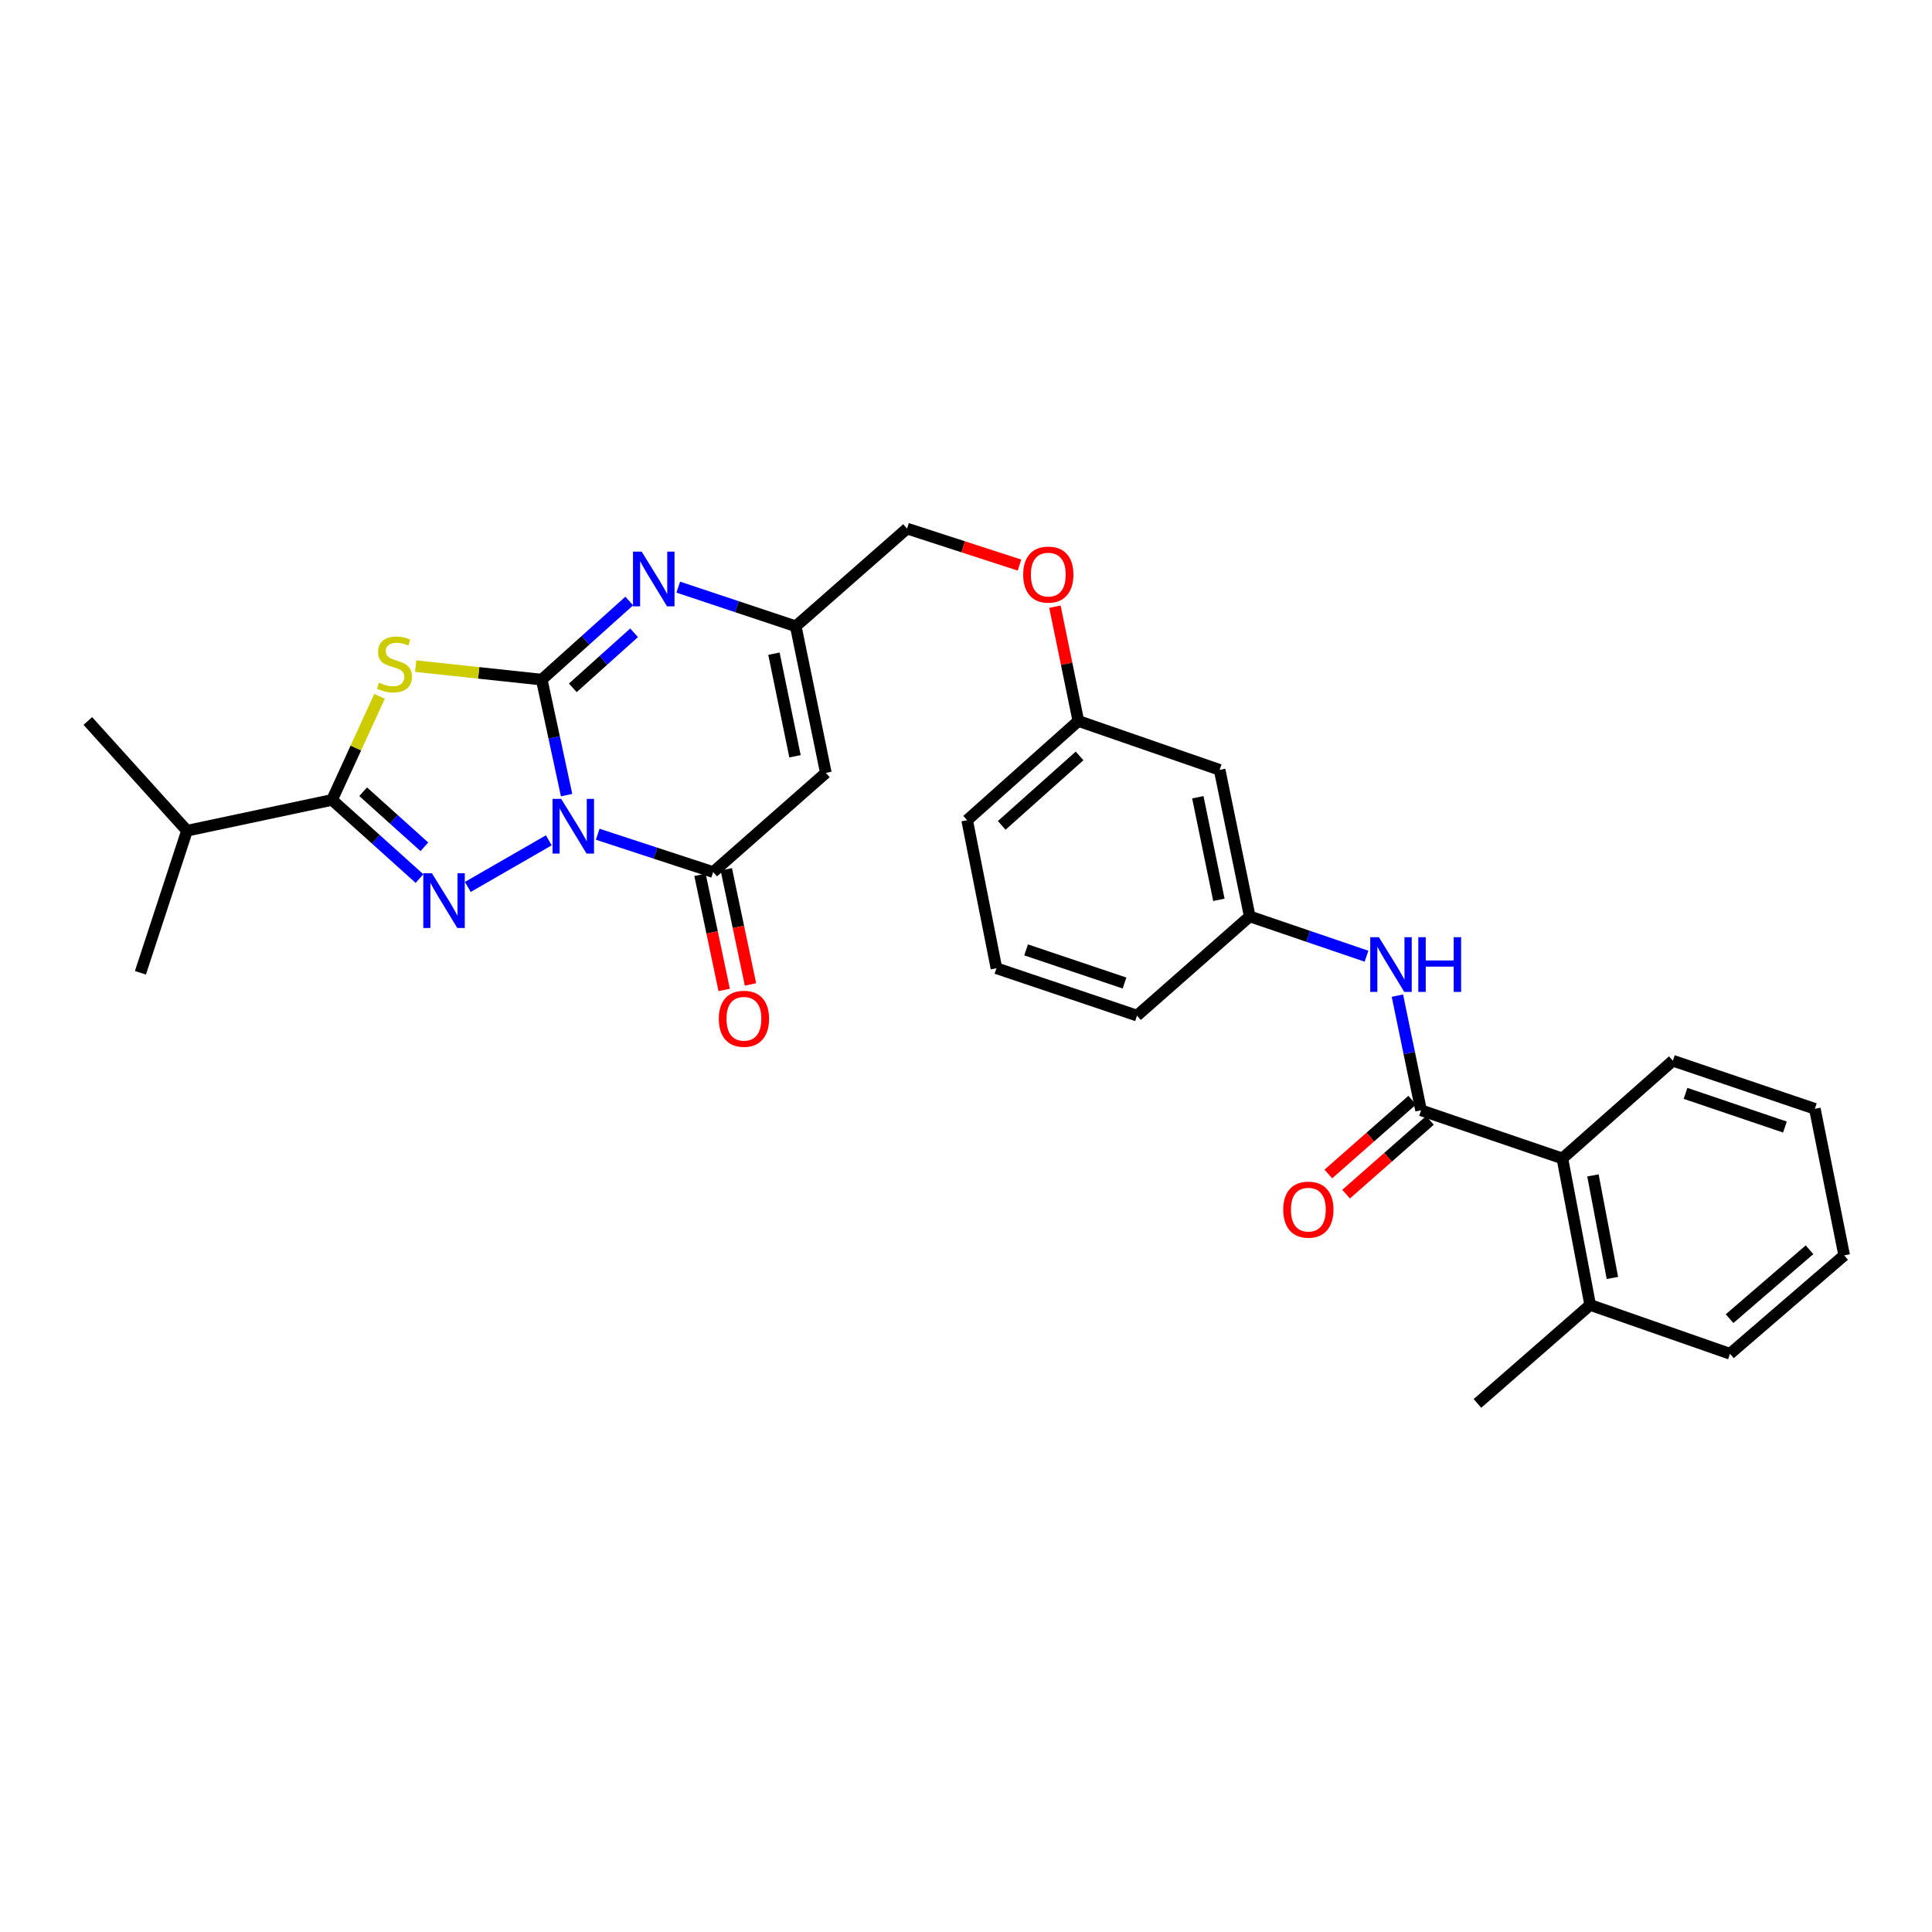 <?xml version='1.0' encoding='iso-8859-1'?>
<svg version='1.1' baseProfile='full'
              xmlns='http://www.w3.org/2000/svg'
                      xmlns:rdkit='http://www.rdkit.org/xml'
                      xmlns:xlink='http://www.w3.org/1999/xlink'
                  xml:space='preserve'
width='1000px' height='1000px' viewBox='0 0 1000 1000'>
<!-- END OF HEADER -->
<rect style='opacity:1.0;fill:#FFFFFF;stroke:none' width='1000' height='1000' x='0' y='0'> </rect>
<path class='bond-0' d='M 293.266,411.556 L 286.831,381.665' style='fill:none;fill-rule:evenodd;stroke:#0000FF;stroke-width:6px;stroke-linecap:butt;stroke-linejoin:miter;stroke-opacity:1' />
<path class='bond-0' d='M 286.831,381.665 L 280.397,351.774' style='fill:none;fill-rule:evenodd;stroke:#000000;stroke-width:6px;stroke-linecap:butt;stroke-linejoin:miter;stroke-opacity:1' />
<path class='bond-1' d='M 284.062,434.949 L 242.133,459.08' style='fill:none;fill-rule:evenodd;stroke:#0000FF;stroke-width:6px;stroke-linecap:butt;stroke-linejoin:miter;stroke-opacity:1' />
<path class='bond-4' d='M 309.377,431.8 L 339.249,441.59' style='fill:none;fill-rule:evenodd;stroke:#0000FF;stroke-width:6px;stroke-linecap:butt;stroke-linejoin:miter;stroke-opacity:1' />
<path class='bond-4' d='M 339.249,441.59 L 369.122,451.38' style='fill:none;fill-rule:evenodd;stroke:#000000;stroke-width:6px;stroke-linecap:butt;stroke-linejoin:miter;stroke-opacity:1' />
<path class='bond-2' d='M 280.397,351.774 L 247.776,348.279' style='fill:none;fill-rule:evenodd;stroke:#000000;stroke-width:6px;stroke-linecap:butt;stroke-linejoin:miter;stroke-opacity:1' />
<path class='bond-2' d='M 247.776,348.279 L 215.156,344.784' style='fill:none;fill-rule:evenodd;stroke:#CCCC00;stroke-width:6px;stroke-linecap:butt;stroke-linejoin:miter;stroke-opacity:1' />
<path class='bond-5' d='M 280.397,351.774 L 303.045,331.428' style='fill:none;fill-rule:evenodd;stroke:#000000;stroke-width:6px;stroke-linecap:butt;stroke-linejoin:miter;stroke-opacity:1' />
<path class='bond-5' d='M 303.045,331.428 L 325.694,311.083' style='fill:none;fill-rule:evenodd;stroke:#0000FF;stroke-width:6px;stroke-linecap:butt;stroke-linejoin:miter;stroke-opacity:1' />
<path class='bond-5' d='M 296.486,356.018 L 312.34,341.776' style='fill:none;fill-rule:evenodd;stroke:#000000;stroke-width:6px;stroke-linecap:butt;stroke-linejoin:miter;stroke-opacity:1' />
<path class='bond-5' d='M 312.34,341.776 L 328.195,327.534' style='fill:none;fill-rule:evenodd;stroke:#0000FF;stroke-width:6px;stroke-linecap:butt;stroke-linejoin:miter;stroke-opacity:1' />
<path class='bond-3' d='M 217.14,454.749 L 194.507,434.391' style='fill:none;fill-rule:evenodd;stroke:#0000FF;stroke-width:6px;stroke-linecap:butt;stroke-linejoin:miter;stroke-opacity:1' />
<path class='bond-3' d='M 194.507,434.391 L 171.874,414.033' style='fill:none;fill-rule:evenodd;stroke:#000000;stroke-width:6px;stroke-linecap:butt;stroke-linejoin:miter;stroke-opacity:1' />
<path class='bond-3' d='M 219.652,438.3 L 203.809,424.05' style='fill:none;fill-rule:evenodd;stroke:#0000FF;stroke-width:6px;stroke-linecap:butt;stroke-linejoin:miter;stroke-opacity:1' />
<path class='bond-3' d='M 203.809,424.05 L 187.966,409.799' style='fill:none;fill-rule:evenodd;stroke:#000000;stroke-width:6px;stroke-linecap:butt;stroke-linejoin:miter;stroke-opacity:1' />
<path class='bond-30' d='M 196.45,360.423 L 184.162,387.228' style='fill:none;fill-rule:evenodd;stroke:#CCCC00;stroke-width:6px;stroke-linecap:butt;stroke-linejoin:miter;stroke-opacity:1' />
<path class='bond-30' d='M 184.162,387.228 L 171.874,414.033' style='fill:none;fill-rule:evenodd;stroke:#000000;stroke-width:6px;stroke-linecap:butt;stroke-linejoin:miter;stroke-opacity:1' />
<path class='bond-15' d='M 171.874,414.033 L 96.787,429.975' style='fill:none;fill-rule:evenodd;stroke:#000000;stroke-width:6px;stroke-linecap:butt;stroke-linejoin:miter;stroke-opacity:1' />
<path class='bond-6' d='M 369.122,451.38 L 427.456,400.039' style='fill:none;fill-rule:evenodd;stroke:#000000;stroke-width:6px;stroke-linecap:butt;stroke-linejoin:miter;stroke-opacity:1' />
<path class='bond-11' d='M 362.316,452.809 L 368.575,482.606' style='fill:none;fill-rule:evenodd;stroke:#000000;stroke-width:6px;stroke-linecap:butt;stroke-linejoin:miter;stroke-opacity:1' />
<path class='bond-11' d='M 368.575,482.606 L 374.835,512.403' style='fill:none;fill-rule:evenodd;stroke:#FF0000;stroke-width:6px;stroke-linecap:butt;stroke-linejoin:miter;stroke-opacity:1' />
<path class='bond-11' d='M 375.928,449.95 L 382.187,479.747' style='fill:none;fill-rule:evenodd;stroke:#000000;stroke-width:6px;stroke-linecap:butt;stroke-linejoin:miter;stroke-opacity:1' />
<path class='bond-11' d='M 382.187,479.747 L 388.447,509.544' style='fill:none;fill-rule:evenodd;stroke:#FF0000;stroke-width:6px;stroke-linecap:butt;stroke-linejoin:miter;stroke-opacity:1' />
<path class='bond-31' d='M 351.059,303.906 L 381.472,314.035' style='fill:none;fill-rule:evenodd;stroke:#0000FF;stroke-width:6px;stroke-linecap:butt;stroke-linejoin:miter;stroke-opacity:1' />
<path class='bond-31' d='M 381.472,314.035 L 411.885,324.164' style='fill:none;fill-rule:evenodd;stroke:#000000;stroke-width:6px;stroke-linecap:butt;stroke-linejoin:miter;stroke-opacity:1' />
<path class='bond-8' d='M 427.456,400.039 L 411.885,324.164' style='fill:none;fill-rule:evenodd;stroke:#000000;stroke-width:6px;stroke-linecap:butt;stroke-linejoin:miter;stroke-opacity:1' />
<path class='bond-8' d='M 411.495,391.454 L 400.595,338.342' style='fill:none;fill-rule:evenodd;stroke:#000000;stroke-width:6px;stroke-linecap:butt;stroke-linejoin:miter;stroke-opacity:1' />
<path class='bond-7' d='M 735.545,574.685 L 729.42,545.01' style='fill:none;fill-rule:evenodd;stroke:#000000;stroke-width:6px;stroke-linecap:butt;stroke-linejoin:miter;stroke-opacity:1' />
<path class='bond-7' d='M 729.42,545.01 L 723.295,515.336' style='fill:none;fill-rule:evenodd;stroke:#0000FF;stroke-width:6px;stroke-linecap:butt;stroke-linejoin:miter;stroke-opacity:1' />
<path class='bond-10' d='M 735.545,574.685 L 808.684,599.605' style='fill:none;fill-rule:evenodd;stroke:#000000;stroke-width:6px;stroke-linecap:butt;stroke-linejoin:miter;stroke-opacity:1' />
<path class='bond-12' d='M 730.95,569.464 L 709.251,588.559' style='fill:none;fill-rule:evenodd;stroke:#000000;stroke-width:6px;stroke-linecap:butt;stroke-linejoin:miter;stroke-opacity:1' />
<path class='bond-12' d='M 709.251,588.559 L 687.552,607.655' style='fill:none;fill-rule:evenodd;stroke:#FF0000;stroke-width:6px;stroke-linecap:butt;stroke-linejoin:miter;stroke-opacity:1' />
<path class='bond-12' d='M 740.139,579.906 L 718.44,599.001' style='fill:none;fill-rule:evenodd;stroke:#000000;stroke-width:6px;stroke-linecap:butt;stroke-linejoin:miter;stroke-opacity:1' />
<path class='bond-12' d='M 718.44,599.001 L 696.741,618.096' style='fill:none;fill-rule:evenodd;stroke:#FF0000;stroke-width:6px;stroke-linecap:butt;stroke-linejoin:miter;stroke-opacity:1' />
<path class='bond-17' d='M 411.885,324.164 L 469.477,273.589' style='fill:none;fill-rule:evenodd;stroke:#000000;stroke-width:6px;stroke-linecap:butt;stroke-linejoin:miter;stroke-opacity:1' />
<path class='bond-9' d='M 707.303,494.932 L 677.081,484.631' style='fill:none;fill-rule:evenodd;stroke:#0000FF;stroke-width:6px;stroke-linecap:butt;stroke-linejoin:miter;stroke-opacity:1' />
<path class='bond-9' d='M 677.081,484.631 L 646.858,474.33' style='fill:none;fill-rule:evenodd;stroke:#000000;stroke-width:6px;stroke-linecap:butt;stroke-linejoin:miter;stroke-opacity:1' />
<path class='bond-16' d='M 808.684,599.605 L 823.072,675.442' style='fill:none;fill-rule:evenodd;stroke:#000000;stroke-width:6px;stroke-linecap:butt;stroke-linejoin:miter;stroke-opacity:1' />
<path class='bond-16' d='M 824.508,608.388 L 834.58,661.473' style='fill:none;fill-rule:evenodd;stroke:#000000;stroke-width:6px;stroke-linecap:butt;stroke-linejoin:miter;stroke-opacity:1' />
<path class='bond-20' d='M 808.684,599.605 L 865.866,549.022' style='fill:none;fill-rule:evenodd;stroke:#000000;stroke-width:6px;stroke-linecap:butt;stroke-linejoin:miter;stroke-opacity:1' />
<path class='bond-13' d='M 646.858,474.33 L 631.28,398.478' style='fill:none;fill-rule:evenodd;stroke:#000000;stroke-width:6px;stroke-linecap:butt;stroke-linejoin:miter;stroke-opacity:1' />
<path class='bond-13' d='M 630.897,465.75 L 619.992,412.654' style='fill:none;fill-rule:evenodd;stroke:#000000;stroke-width:6px;stroke-linecap:butt;stroke-linejoin:miter;stroke-opacity:1' />
<path class='bond-32' d='M 646.858,474.33 L 588.524,525.67' style='fill:none;fill-rule:evenodd;stroke:#000000;stroke-width:6px;stroke-linecap:butt;stroke-linejoin:miter;stroke-opacity:1' />
<path class='bond-14' d='M 631.28,398.478 L 558.156,373.179' style='fill:none;fill-rule:evenodd;stroke:#000000;stroke-width:6px;stroke-linecap:butt;stroke-linejoin:miter;stroke-opacity:1' />
<path class='bond-26' d='M 96.787,429.975 L 72.686,503.508' style='fill:none;fill-rule:evenodd;stroke:#000000;stroke-width:6px;stroke-linecap:butt;stroke-linejoin:miter;stroke-opacity:1' />
<path class='bond-27' d='M 96.787,429.975 L 45.455,373.179' style='fill:none;fill-rule:evenodd;stroke:#000000;stroke-width:6px;stroke-linecap:butt;stroke-linejoin:miter;stroke-opacity:1' />
<path class='bond-23' d='M 823.072,675.442 L 764.716,726.411' style='fill:none;fill-rule:evenodd;stroke:#000000;stroke-width:6px;stroke-linecap:butt;stroke-linejoin:miter;stroke-opacity:1' />
<path class='bond-24' d='M 823.072,675.442 L 895.439,700.71' style='fill:none;fill-rule:evenodd;stroke:#000000;stroke-width:6px;stroke-linecap:butt;stroke-linejoin:miter;stroke-opacity:1' />
<path class='bond-18' d='M 469.477,273.589 L 498.578,283.036' style='fill:none;fill-rule:evenodd;stroke:#000000;stroke-width:6px;stroke-linecap:butt;stroke-linejoin:miter;stroke-opacity:1' />
<path class='bond-18' d='M 498.578,283.036 L 527.679,292.483' style='fill:none;fill-rule:evenodd;stroke:#FF0000;stroke-width:6px;stroke-linecap:butt;stroke-linejoin:miter;stroke-opacity:1' />
<path class='bond-19' d='M 546.025,314.023 L 552.09,343.601' style='fill:none;fill-rule:evenodd;stroke:#FF0000;stroke-width:6px;stroke-linecap:butt;stroke-linejoin:miter;stroke-opacity:1' />
<path class='bond-19' d='M 552.09,343.601 L 558.156,373.179' style='fill:none;fill-rule:evenodd;stroke:#000000;stroke-width:6px;stroke-linecap:butt;stroke-linejoin:miter;stroke-opacity:1' />
<path class='bond-25' d='M 558.156,373.179 L 500.595,424.543' style='fill:none;fill-rule:evenodd;stroke:#000000;stroke-width:6px;stroke-linecap:butt;stroke-linejoin:miter;stroke-opacity:1' />
<path class='bond-25' d='M 558.783,391.262 L 518.49,427.216' style='fill:none;fill-rule:evenodd;stroke:#000000;stroke-width:6px;stroke-linecap:butt;stroke-linejoin:miter;stroke-opacity:1' />
<path class='bond-28' d='M 865.866,549.022 L 939.361,573.92' style='fill:none;fill-rule:evenodd;stroke:#000000;stroke-width:6px;stroke-linecap:butt;stroke-linejoin:miter;stroke-opacity:1' />
<path class='bond-28' d='M 872.428,565.931 L 923.874,583.359' style='fill:none;fill-rule:evenodd;stroke:#000000;stroke-width:6px;stroke-linecap:butt;stroke-linejoin:miter;stroke-opacity:1' />
<path class='bond-21' d='M 515.756,501.167 L 500.595,424.543' style='fill:none;fill-rule:evenodd;stroke:#000000;stroke-width:6px;stroke-linecap:butt;stroke-linejoin:miter;stroke-opacity:1' />
<path class='bond-22' d='M 515.756,501.167 L 588.524,525.67' style='fill:none;fill-rule:evenodd;stroke:#000000;stroke-width:6px;stroke-linecap:butt;stroke-linejoin:miter;stroke-opacity:1' />
<path class='bond-22' d='M 531.11,491.66 L 582.048,508.813' style='fill:none;fill-rule:evenodd;stroke:#000000;stroke-width:6px;stroke-linecap:butt;stroke-linejoin:miter;stroke-opacity:1' />
<path class='bond-33' d='M 895.439,700.71 L 954.545,649.771' style='fill:none;fill-rule:evenodd;stroke:#000000;stroke-width:6px;stroke-linecap:butt;stroke-linejoin:miter;stroke-opacity:1' />
<path class='bond-33' d='M 895.225,682.533 L 936.599,646.876' style='fill:none;fill-rule:evenodd;stroke:#000000;stroke-width:6px;stroke-linecap:butt;stroke-linejoin:miter;stroke-opacity:1' />
<path class='bond-29' d='M 939.361,573.92 L 954.545,649.771' style='fill:none;fill-rule:evenodd;stroke:#000000;stroke-width:6px;stroke-linecap:butt;stroke-linejoin:miter;stroke-opacity:1' />
<path  class='atom-0' d='M 290.472 413.497
L 299.752 428.497
Q 300.672 429.977, 302.152 432.657
Q 303.632 435.337, 303.712 435.497
L 303.712 413.497
L 307.472 413.497
L 307.472 441.817
L 303.592 441.817
L 293.632 425.417
Q 292.472 423.497, 291.232 421.297
Q 290.032 419.097, 289.672 418.417
L 289.672 441.817
L 285.992 441.817
L 285.992 413.497
L 290.472 413.497
' fill='#0000FF'/>
<path  class='atom-2' d='M 223.569 452.002
L 232.849 467.002
Q 233.769 468.482, 235.249 471.162
Q 236.729 473.842, 236.809 474.002
L 236.809 452.002
L 240.569 452.002
L 240.569 480.322
L 236.689 480.322
L 226.729 463.922
Q 225.569 462.002, 224.329 459.802
Q 223.129 457.602, 222.769 456.922
L 222.769 480.322
L 219.089 480.322
L 219.089 452.002
L 223.569 452.002
' fill='#0000FF'/>
<path  class='atom-3' d='M 196.159 353.326
Q 196.479 353.446, 197.799 354.006
Q 199.119 354.566, 200.559 354.926
Q 202.039 355.246, 203.479 355.246
Q 206.159 355.246, 207.719 353.966
Q 209.279 352.646, 209.279 350.366
Q 209.279 348.806, 208.479 347.846
Q 207.719 346.886, 206.519 346.366
Q 205.319 345.846, 203.319 345.246
Q 200.799 344.486, 199.279 343.766
Q 197.799 343.046, 196.719 341.526
Q 195.679 340.006, 195.679 337.446
Q 195.679 333.886, 198.079 331.686
Q 200.519 329.486, 205.319 329.486
Q 208.599 329.486, 212.319 331.046
L 211.399 334.126
Q 207.999 332.726, 205.439 332.726
Q 202.679 332.726, 201.159 333.886
Q 199.639 335.006, 199.679 336.966
Q 199.679 338.486, 200.439 339.406
Q 201.239 340.326, 202.359 340.846
Q 203.519 341.366, 205.439 341.966
Q 207.999 342.766, 209.519 343.566
Q 211.039 344.366, 212.119 346.006
Q 213.239 347.606, 213.239 350.366
Q 213.239 354.286, 210.599 356.406
Q 207.999 358.486, 203.639 358.486
Q 201.119 358.486, 199.199 357.926
Q 197.319 357.406, 195.079 356.486
L 196.159 353.326
' fill='#CCCC00'/>
<path  class='atom-6' d='M 332.123 285.524
L 341.403 300.524
Q 342.323 302.004, 343.803 304.684
Q 345.283 307.364, 345.363 307.524
L 345.363 285.524
L 349.123 285.524
L 349.123 313.844
L 345.243 313.844
L 335.283 297.444
Q 334.123 295.524, 332.883 293.324
Q 331.683 291.124, 331.323 290.444
L 331.323 313.844
L 327.643 313.844
L 327.643 285.524
L 332.123 285.524
' fill='#0000FF'/>
<path  class='atom-10' d='M 713.714 485.09
L 722.994 500.09
Q 723.914 501.57, 725.394 504.25
Q 726.874 506.93, 726.954 507.09
L 726.954 485.09
L 730.714 485.09
L 730.714 513.41
L 726.834 513.41
L 716.874 497.01
Q 715.714 495.09, 714.474 492.89
Q 713.274 490.69, 712.914 490.01
L 712.914 513.41
L 709.234 513.41
L 709.234 485.09
L 713.714 485.09
' fill='#0000FF'/>
<path  class='atom-10' d='M 734.114 485.09
L 737.954 485.09
L 737.954 497.13
L 752.434 497.13
L 752.434 485.09
L 756.274 485.09
L 756.274 513.41
L 752.434 513.41
L 752.434 500.33
L 737.954 500.33
L 737.954 513.41
L 734.114 513.41
L 734.114 485.09
' fill='#0000FF'/>
<path  class='atom-12' d='M 372.056 527.311
Q 372.056 520.511, 375.416 516.711
Q 378.776 512.911, 385.056 512.911
Q 391.336 512.911, 394.696 516.711
Q 398.056 520.511, 398.056 527.311
Q 398.056 534.191, 394.656 538.111
Q 391.256 541.991, 385.056 541.991
Q 378.816 541.991, 375.416 538.111
Q 372.056 534.231, 372.056 527.311
M 385.056 538.791
Q 389.376 538.791, 391.696 535.911
Q 394.056 532.991, 394.056 527.311
Q 394.056 521.751, 391.696 518.951
Q 389.376 516.111, 385.056 516.111
Q 380.736 516.111, 378.376 518.911
Q 376.056 521.711, 376.056 527.311
Q 376.056 533.031, 378.376 535.911
Q 380.736 538.791, 385.056 538.791
' fill='#FF0000'/>
<path  class='atom-13' d='M 664.203 626.105
Q 664.203 619.305, 667.563 615.505
Q 670.923 611.705, 677.203 611.705
Q 683.483 611.705, 686.843 615.505
Q 690.203 619.305, 690.203 626.105
Q 690.203 632.985, 686.803 636.905
Q 683.403 640.785, 677.203 640.785
Q 670.963 640.785, 667.563 636.905
Q 664.203 633.025, 664.203 626.105
M 677.203 637.585
Q 681.523 637.585, 683.843 634.705
Q 686.203 631.785, 686.203 626.105
Q 686.203 620.545, 683.843 617.745
Q 681.523 614.905, 677.203 614.905
Q 672.883 614.905, 670.523 617.705
Q 668.203 620.505, 668.203 626.105
Q 668.203 631.825, 670.523 634.705
Q 672.883 637.585, 677.203 637.585
' fill='#FF0000'/>
<path  class='atom-19' d='M 529.601 297.407
Q 529.601 290.607, 532.961 286.807
Q 536.321 283.007, 542.601 283.007
Q 548.881 283.007, 552.241 286.807
Q 555.601 290.607, 555.601 297.407
Q 555.601 304.287, 552.201 308.207
Q 548.801 312.087, 542.601 312.087
Q 536.361 312.087, 532.961 308.207
Q 529.601 304.327, 529.601 297.407
M 542.601 308.887
Q 546.921 308.887, 549.241 306.007
Q 551.601 303.087, 551.601 297.407
Q 551.601 291.847, 549.241 289.047
Q 546.921 286.207, 542.601 286.207
Q 538.281 286.207, 535.921 289.007
Q 533.601 291.807, 533.601 297.407
Q 533.601 303.127, 535.921 306.007
Q 538.281 308.887, 542.601 308.887
' fill='#FF0000'/>
</svg>
